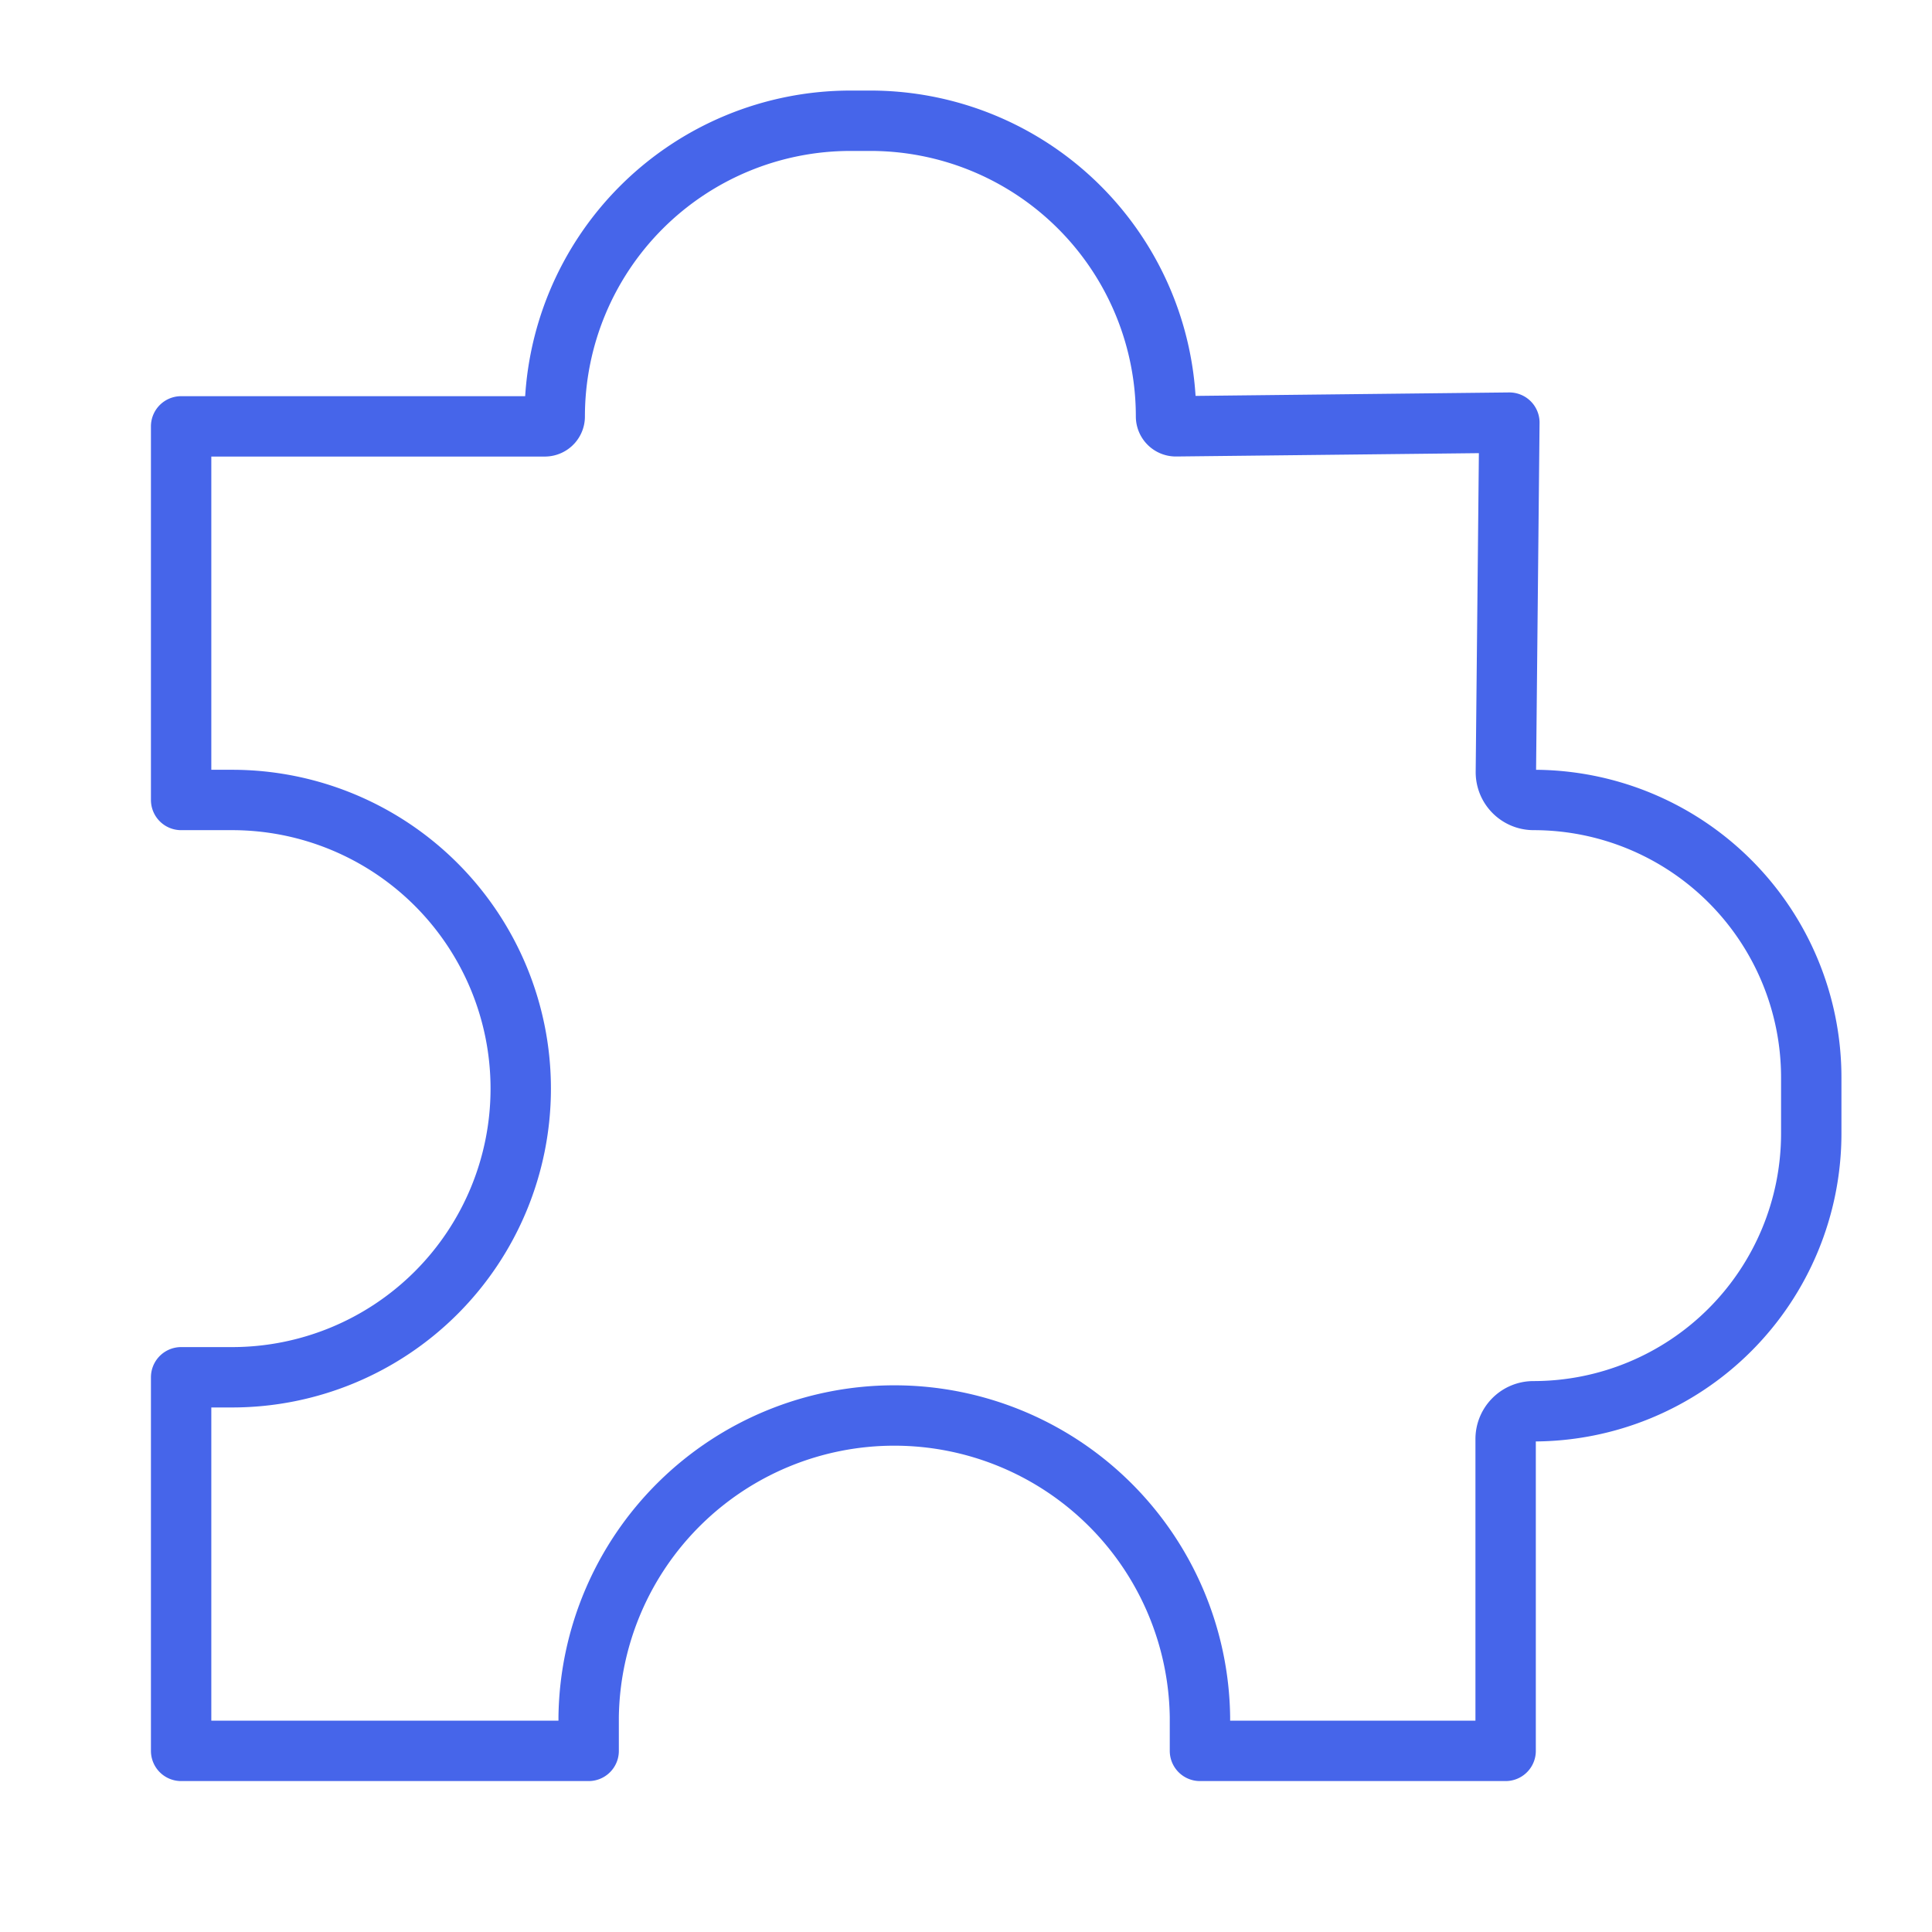 <svg width="32" height="32" fill="none" xmlns="http://www.w3.org/2000/svg"><path d="M9.75 29H3v-6.188h.844a4.781 4.781 0 100-9.562H3V7.062h6.024c.09 0 .164-.073.164-.163A4.9 4.9 0 0114.087 2h.328a4.897 4.897 0 014.898 4.897c0 .091.074.165.165.164L25 7l-.058 5.786a.46.46 0 00.46.464A4.598 4.598 0 0130 17.848v.925a4.602 4.602 0 01-4.602 4.602.46.46 0 00-.46.46V29h-5.063v-.563a5.063 5.063 0 00-10.125 0V29z" stroke="#4665EA" stroke-linecap="round" stroke-linejoin="round"/></svg>